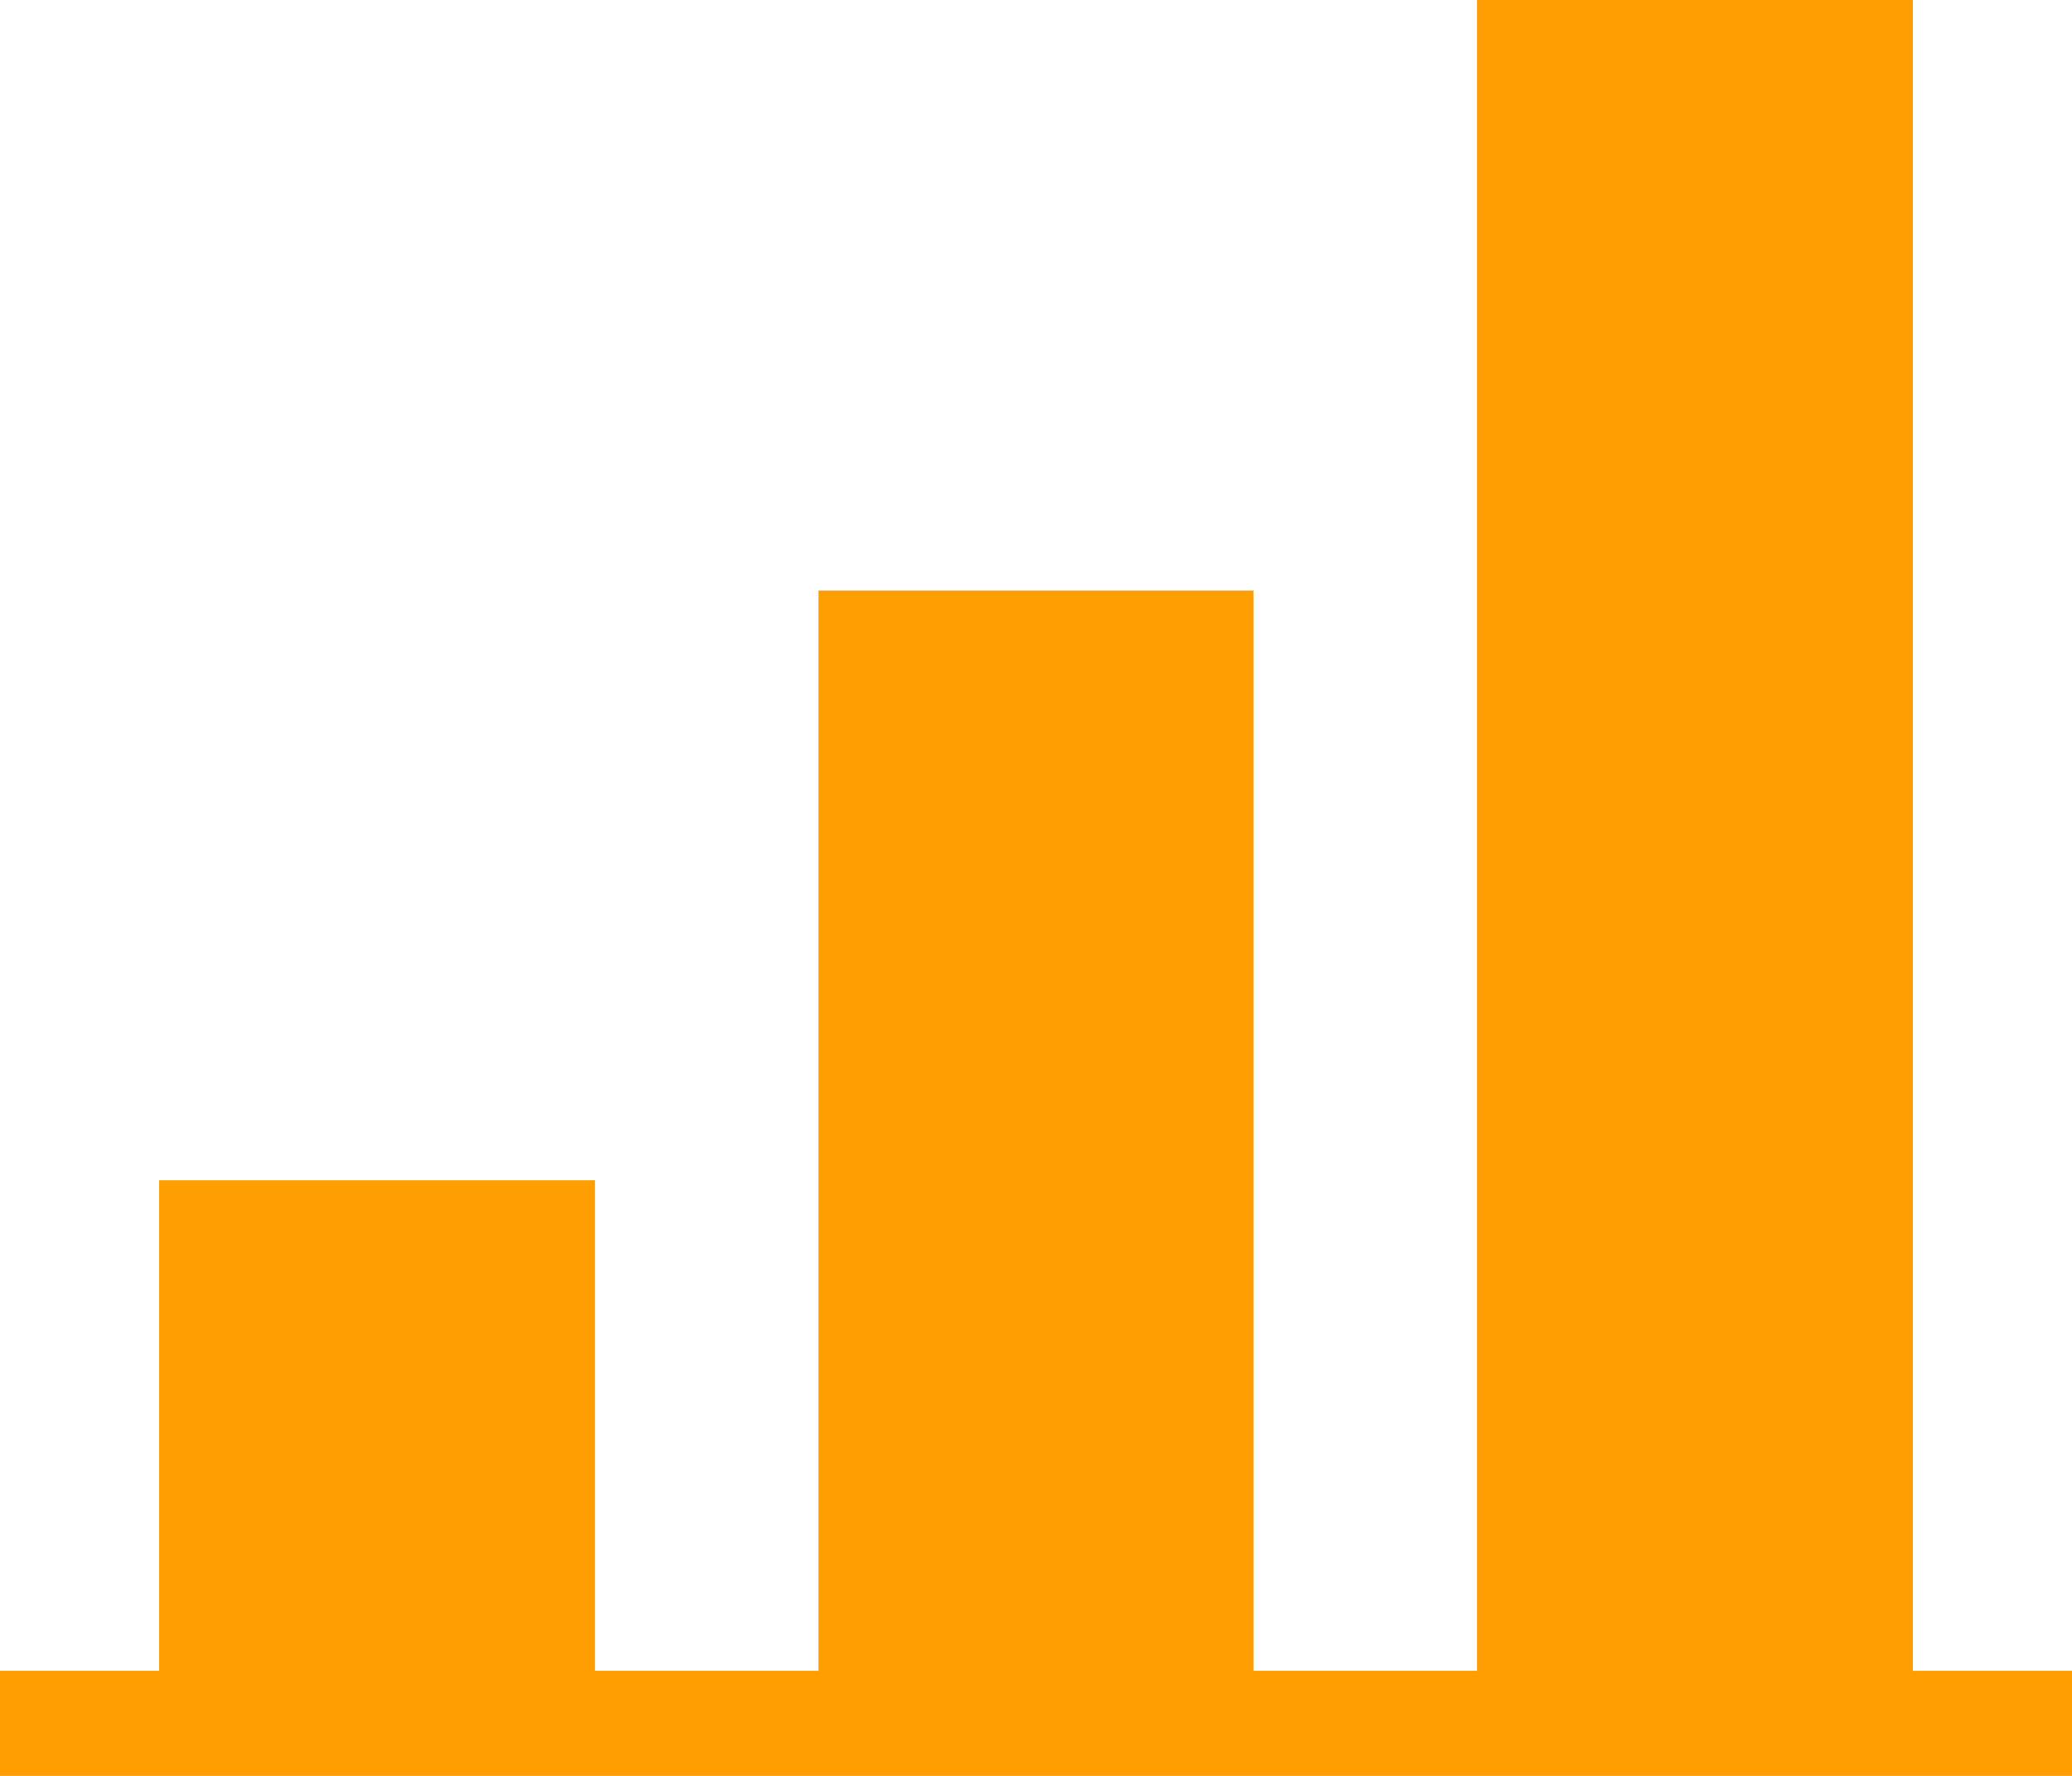 <svg xmlns="http://www.w3.org/2000/svg" width="28" height="24" viewBox="0 0 28 24">
	<path fill="#ff9e00" d="M19.96 0v22.58h-3.02V7.98h-5.88v14.6H8.04v-6.63H2.15v6.63H0V24h28v-1.42h-2.15V0h-5.9z"/>
</svg>
